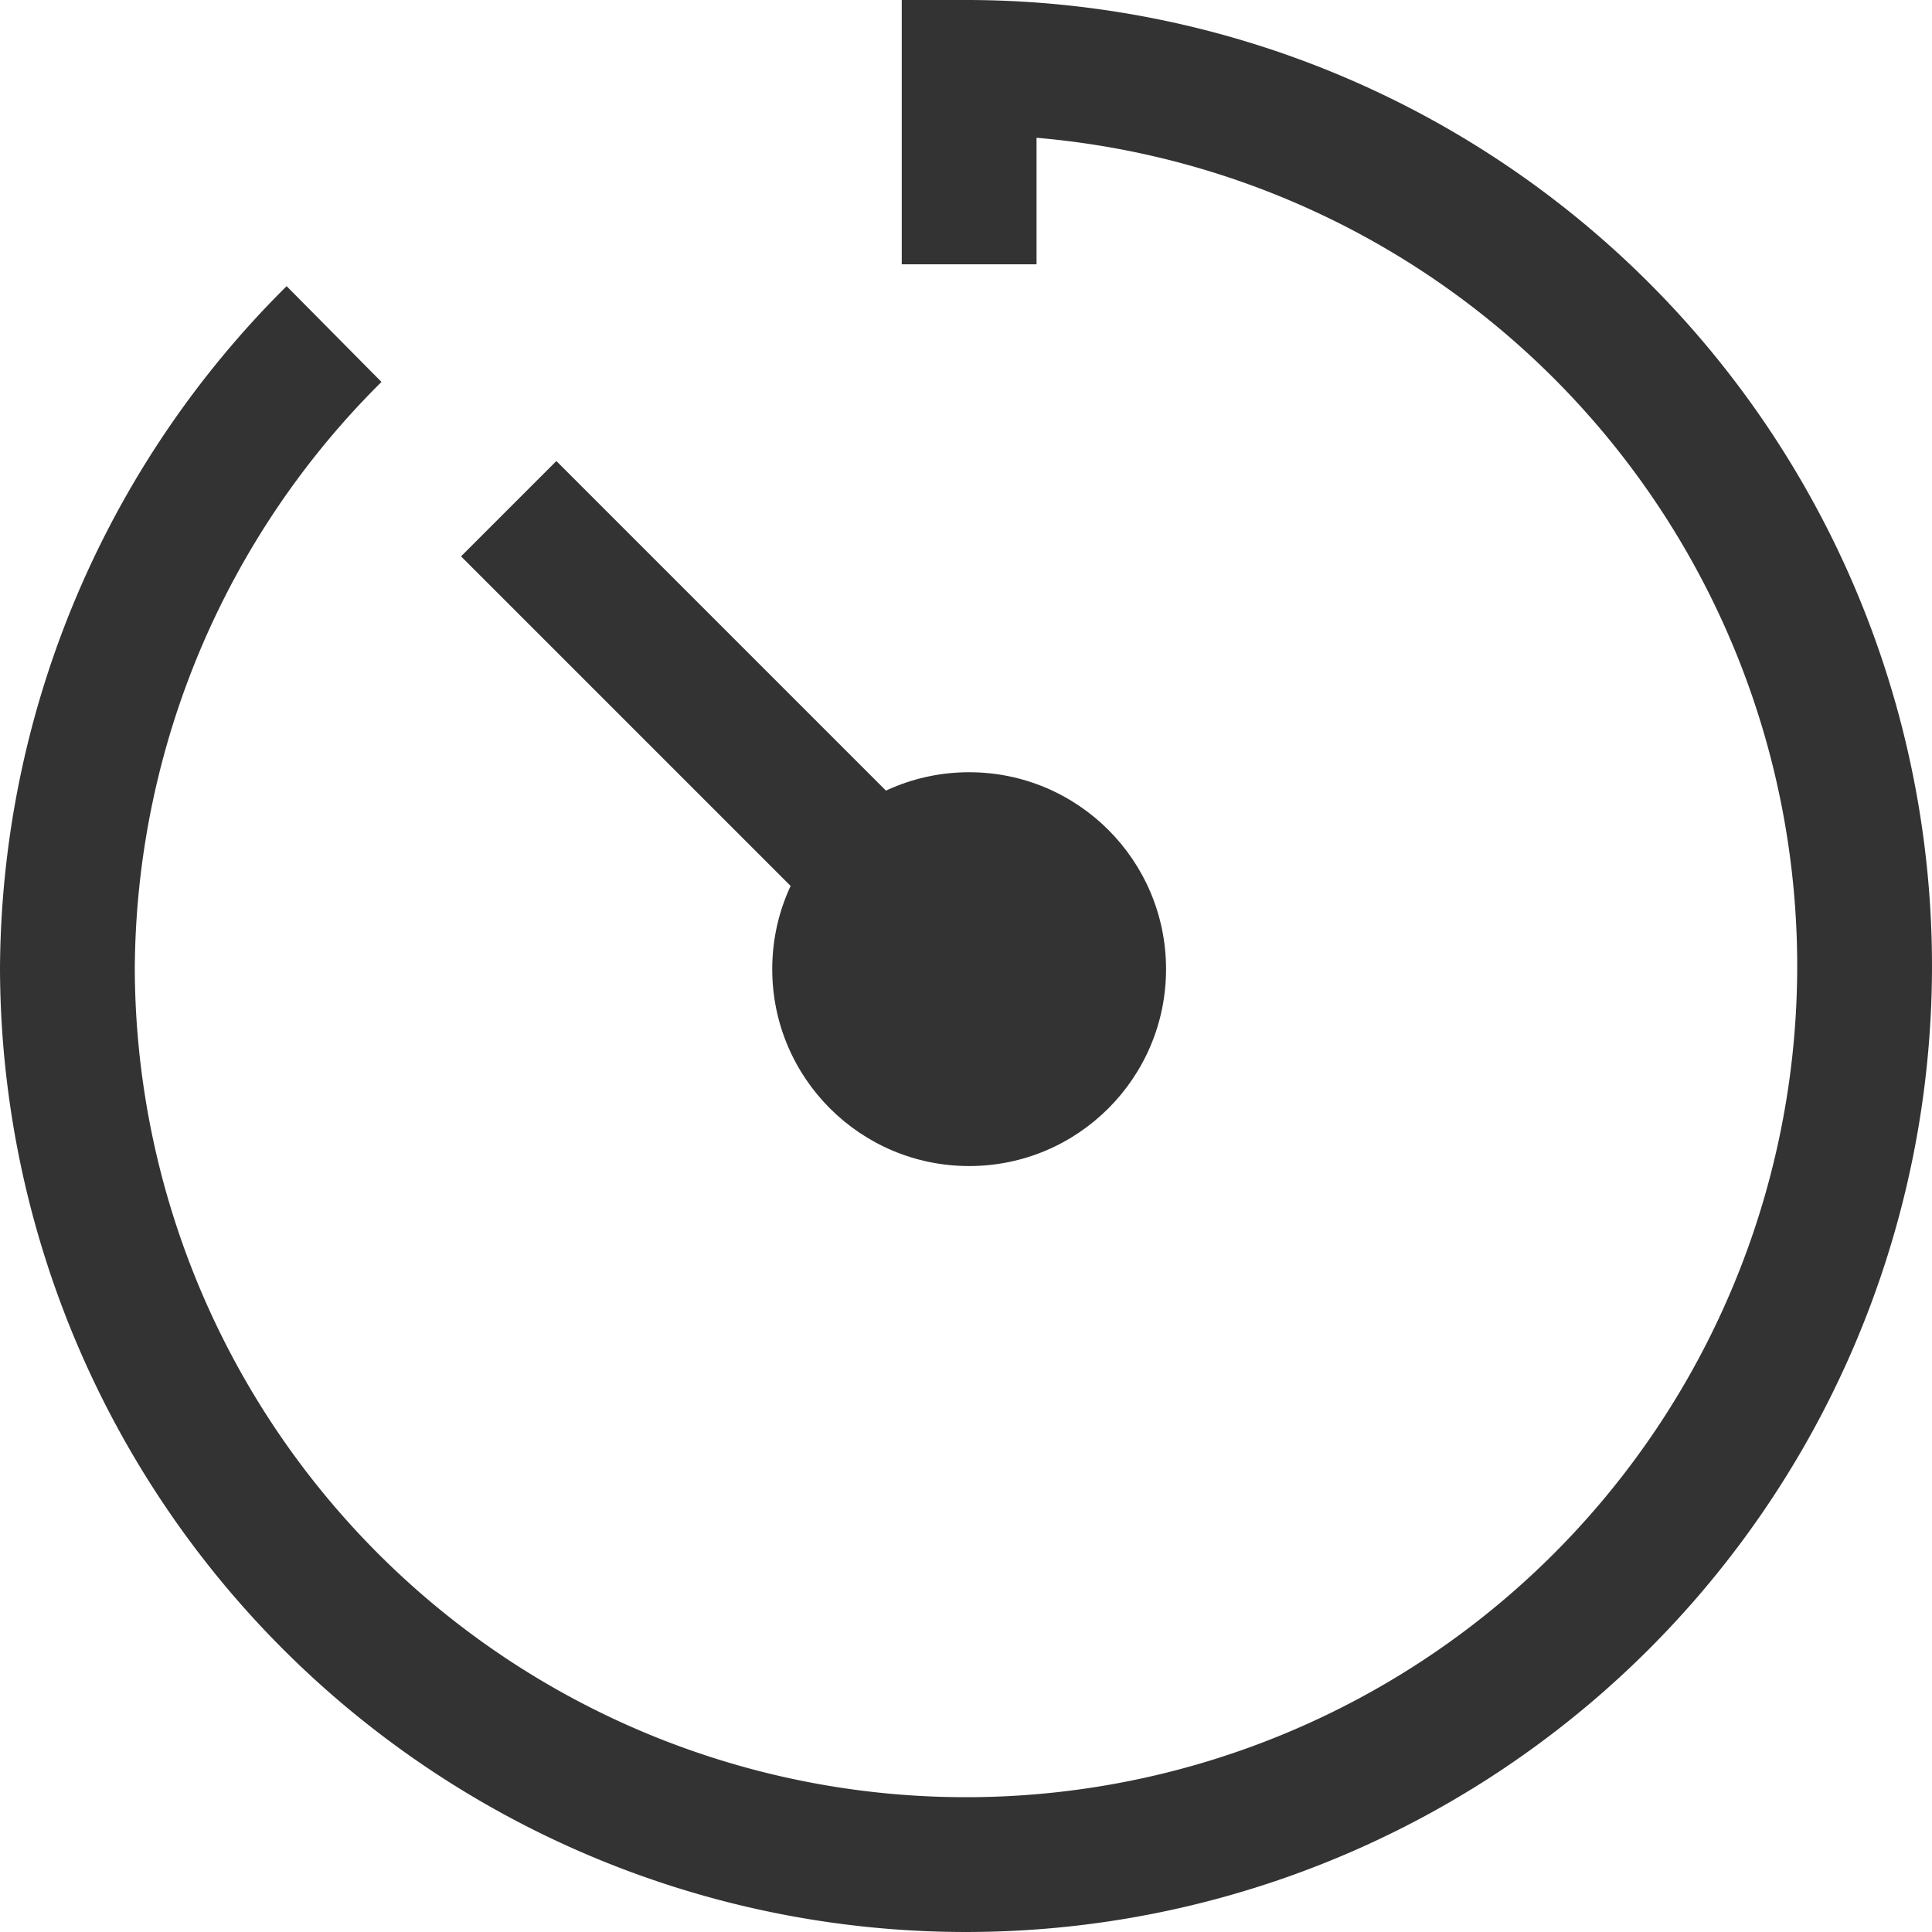 <svg xmlns="http://www.w3.org/2000/svg" width="17.2" height="17.2" viewBox="0 0 17.2 17.2"><g transform="translate(0.6 0.6)"><path d="M12.375,12.375,8.7,8.7" transform="translate(-4.347 -4.347)" fill="none" stroke="#333" stroke-linecap="square" stroke-width="1.2"/><path d="M9.028,2.753V1A8,8,0,1,1,1,9.028,8.011,8.011,0,0,1,3.374,3.374" transform="translate(-1 -1)" fill="none" stroke="#333" stroke-miterlimit="10" stroke-width="1.2"/><circle cx="1.753" cy="1.753" r="1.753" transform="translate(6.275 6.275)" fill="#333"/></g></svg>